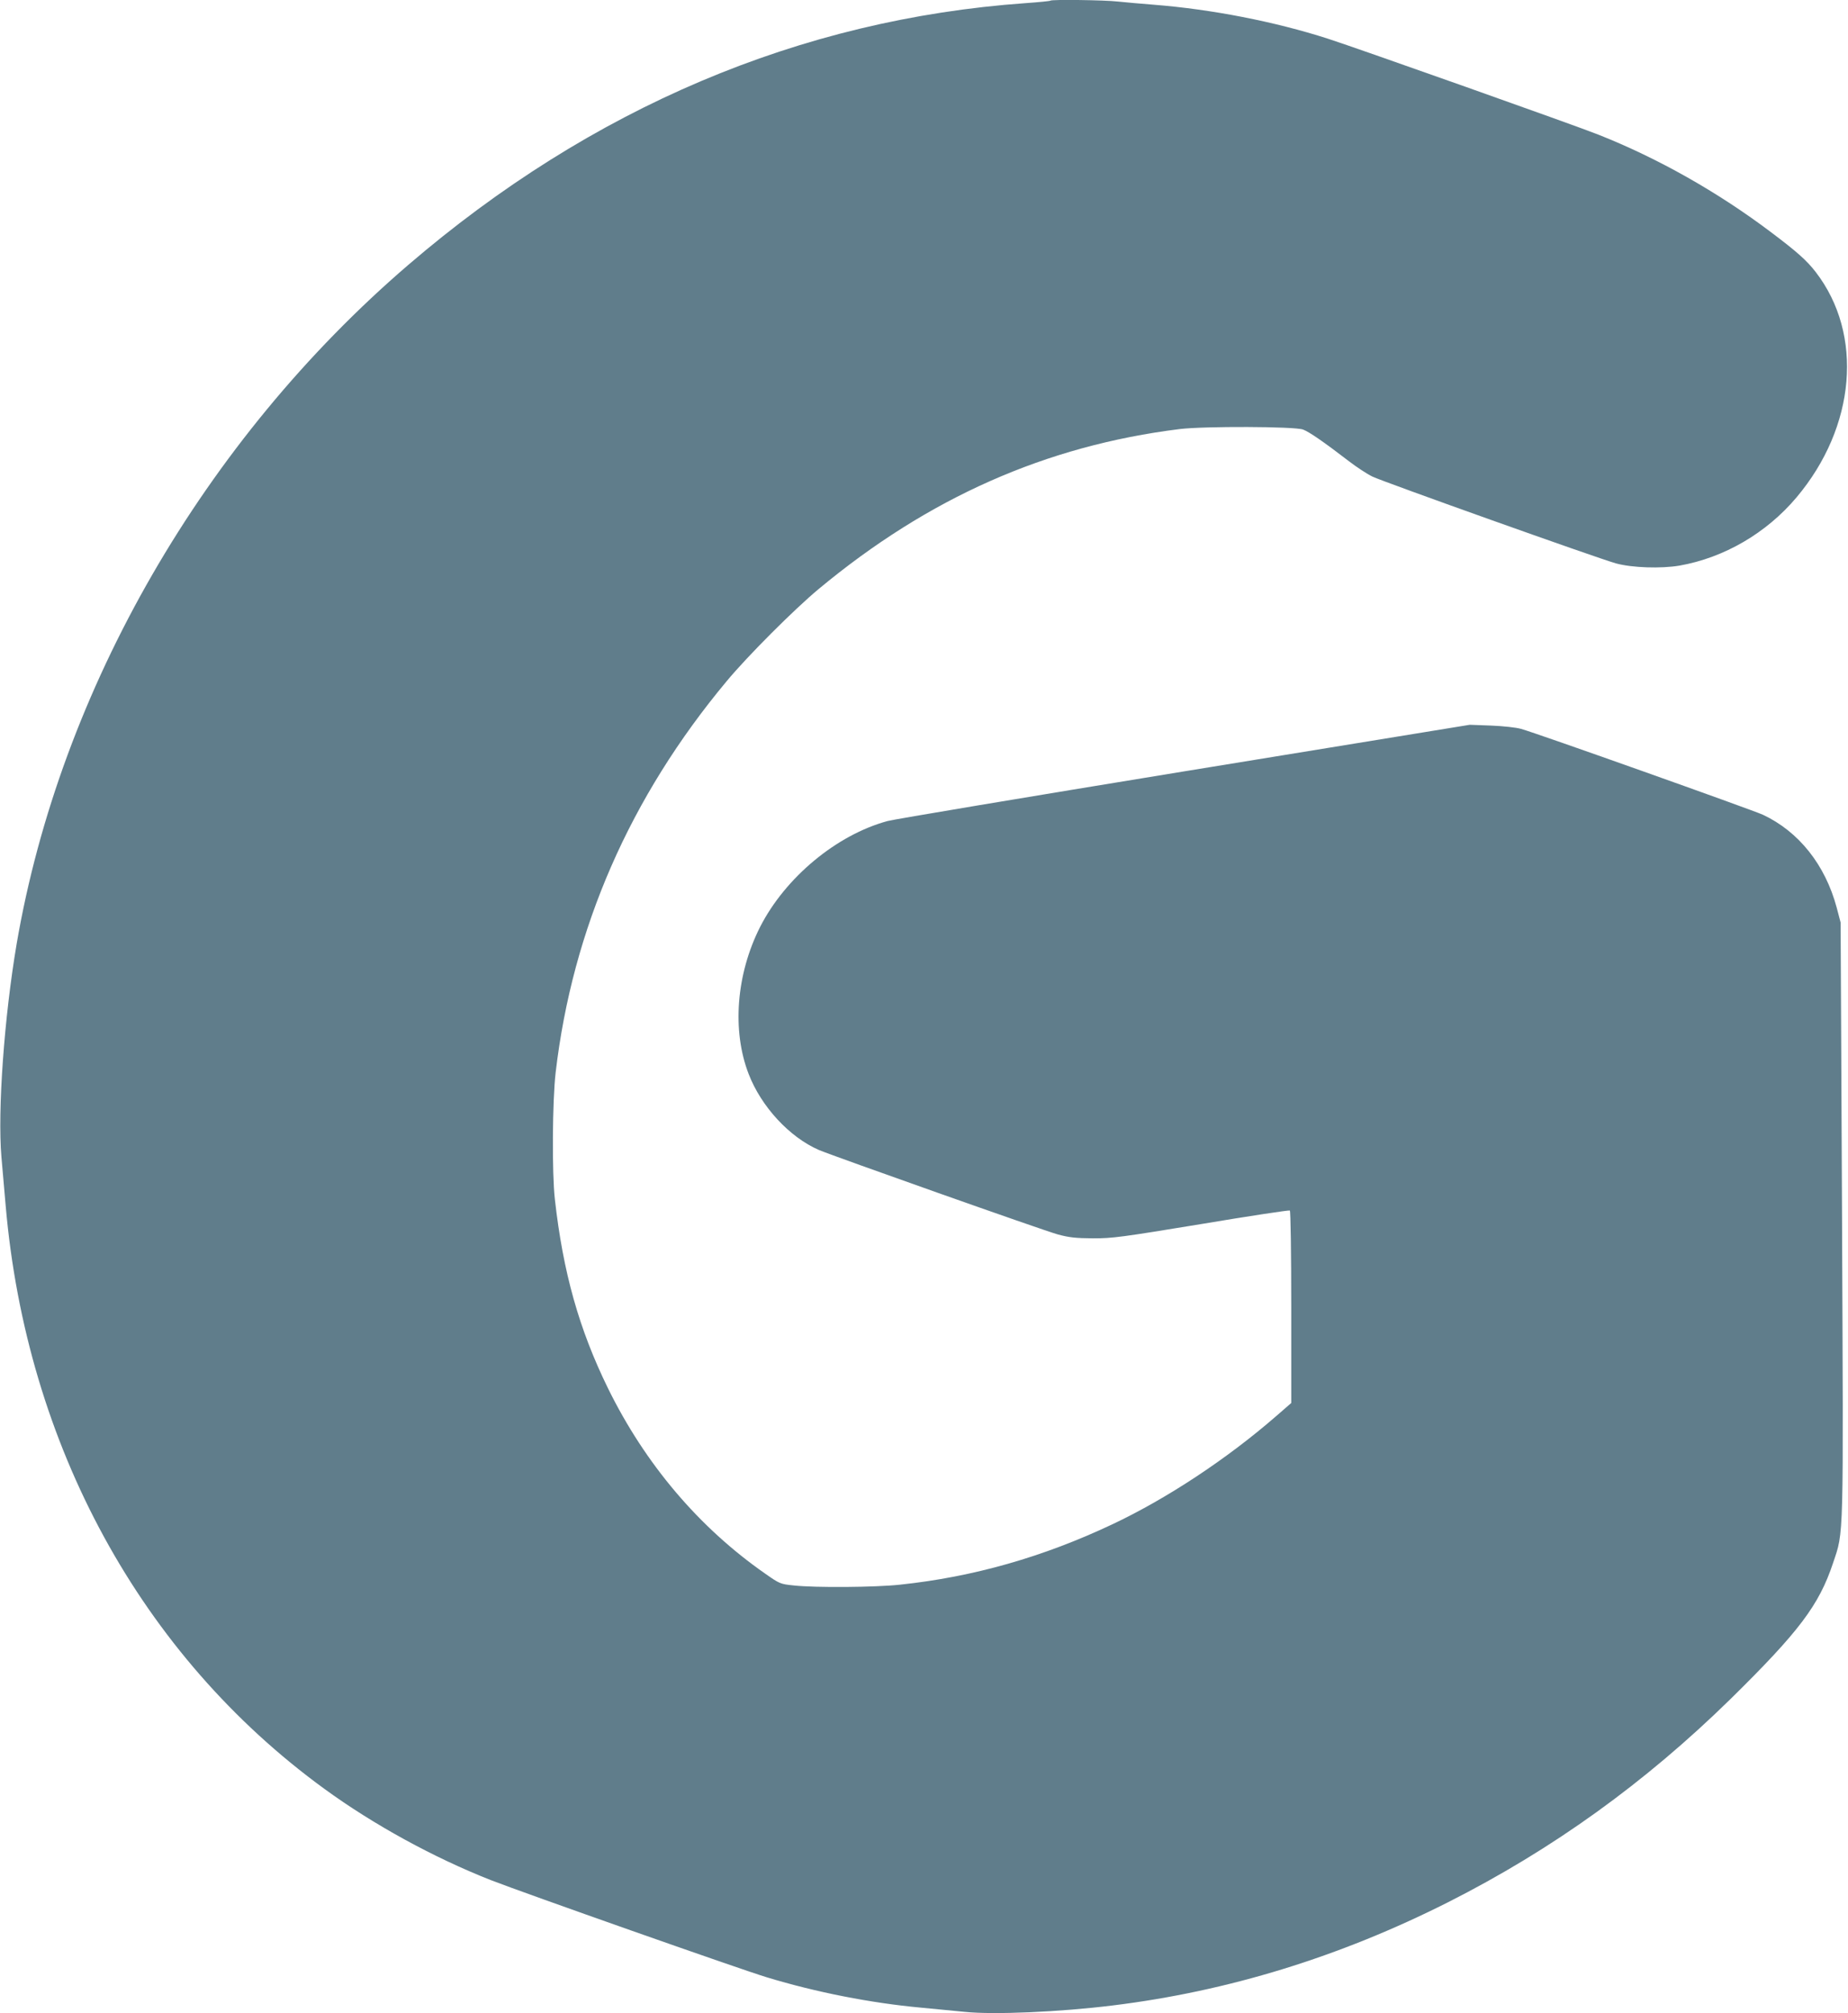 <?xml version="1.0" standalone="no"?>
<!DOCTYPE svg PUBLIC "-//W3C//DTD SVG 20010904//EN"
 "http://www.w3.org/TR/2001/REC-SVG-20010904/DTD/svg10.dtd">
<svg version="1.0" xmlns="http://www.w3.org/2000/svg"
 width="1175pt" height="1280pt" viewBox="0 0 1175 1280"
 preserveAspectRatio="xMidYMid meet">
<g transform="translate(0,1280) scale(0.1,-0.1)"
fill="#607d8b" stroke="none">
<path d="M6679 12796 c-3 -3 -74 -10 -159 -16 -1432 -102 -2762 -666 -3925
-1665 -1298 -1115 -2212 -2699 -2489 -4315 -79 -466 -122 -1059 -97 -1355 7
-77 19 -216 27 -310 132 -1524 862 -2860 2025 -3707 314 -229 696 -438 1059
-581 202 -79 1589 -568 1755 -618 312 -95 663 -164 980 -193 94 -9 220 -21
280 -27 184 -19 603 -1 941 41 733 90 1443 309 2129 655 667 337 1255 761
1799 1294 435 428 562 596 651 864 69 206 66 112 57 2197 l-9 1875 -25 95
c-73 272 -241 483 -469 590 -68 31 -1442 520 -1538 546 -31 9 -115 18 -191 21
l-135 5 -1815 -296 c-998 -163 -1847 -305 -1887 -316 -324 -88 -650 -359 -810
-673 -152 -300 -180 -659 -73 -935 80 -208 260 -402 446 -483 92 -39 1428
-512 1519 -537 74 -20 114 -24 225 -25 125 0 177 7 689 91 304 51 557 89 562
86 5 -3 9 -271 9 -614 l0 -610 -99 -86 c-311 -270 -691 -521 -1036 -684 -442
-209 -887 -336 -1353 -385 -154 -17 -540 -20 -675 -5 -86 9 -89 10 -183 76
-420 293 -762 696 -999 1179 -183 374 -285 735 -337 1200 -19 165 -16 627 5
807 107 913 472 1750 1088 2488 132 159 429 456 584 585 699 581 1445 911
2295 1017 156 19 731 17 785 -3 40 -15 131 -78 294 -203 47 -36 112 -79 147
-96 68 -33 1436 -521 1549 -552 102 -28 286 -34 404 -14 283 50 552 206 744
434 377 448 427 1036 122 1432 -57 74 -119 129 -285 254 -338 255 -719 470
-1095 619 -150 60 -1536 551 -1722 611 -339 109 -740 187 -1108 216 -77 6
-179 15 -226 20 -85 10 -422 14 -430 6z"/>
</g>
</svg>
